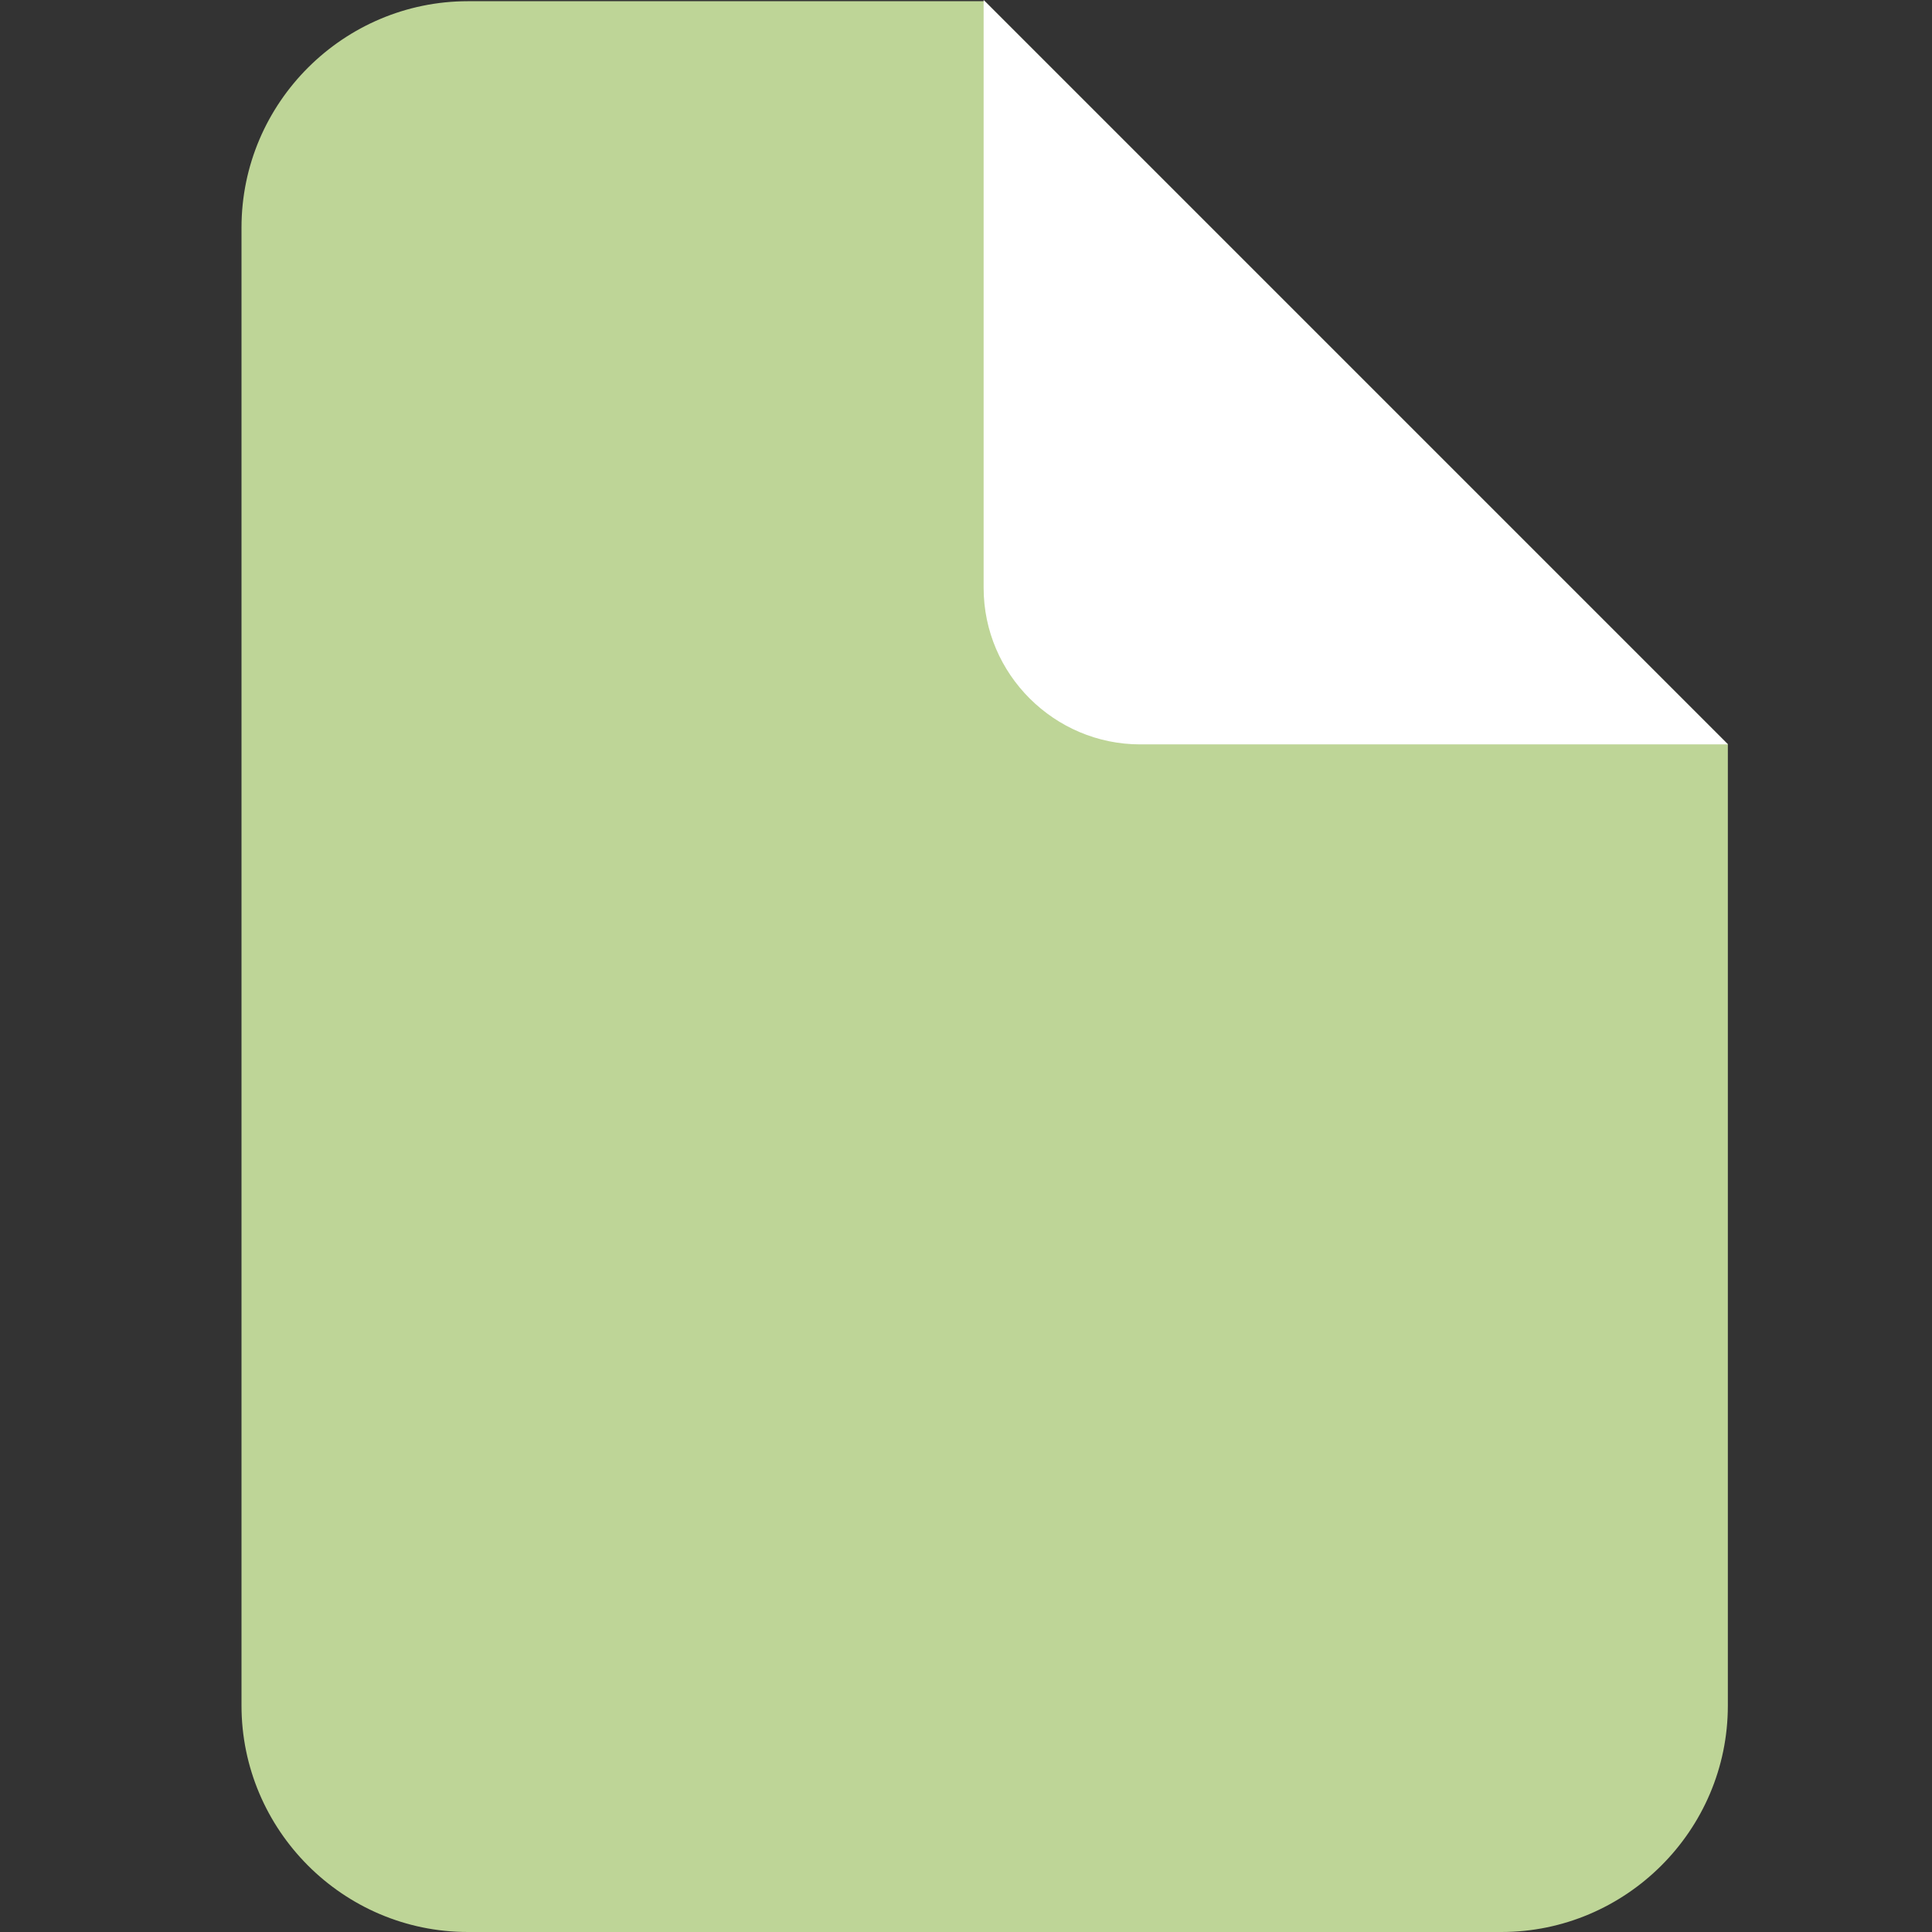 <svg width="24" height="24" viewBox="0 0 24 24" fill="none" xmlns="http://www.w3.org/2000/svg">
<rect x="0" y="0" width="24" height="24" fill="#333333" stroke="none"/>
<path fill-rule="evenodd" clip-rule="evenodd" d="M5.813 0.015H12.232L21.464 9.247V21.187C21.464 22.743 20.192 24 18.651 24H5.813C4.257 24 3 22.728 3 21.187V2.828C3 1.272 4.272 0.015 5.813 0.015Z" fill="#BED597"/>
<path fill-rule="evenodd" clip-rule="evenodd" d="M12.234 0.015L21.466 9.247H14.164C13.101 9.247 12.219 8.379 12.219 7.302V0L12.234 0.015Z" fill="white"/>
</svg>
